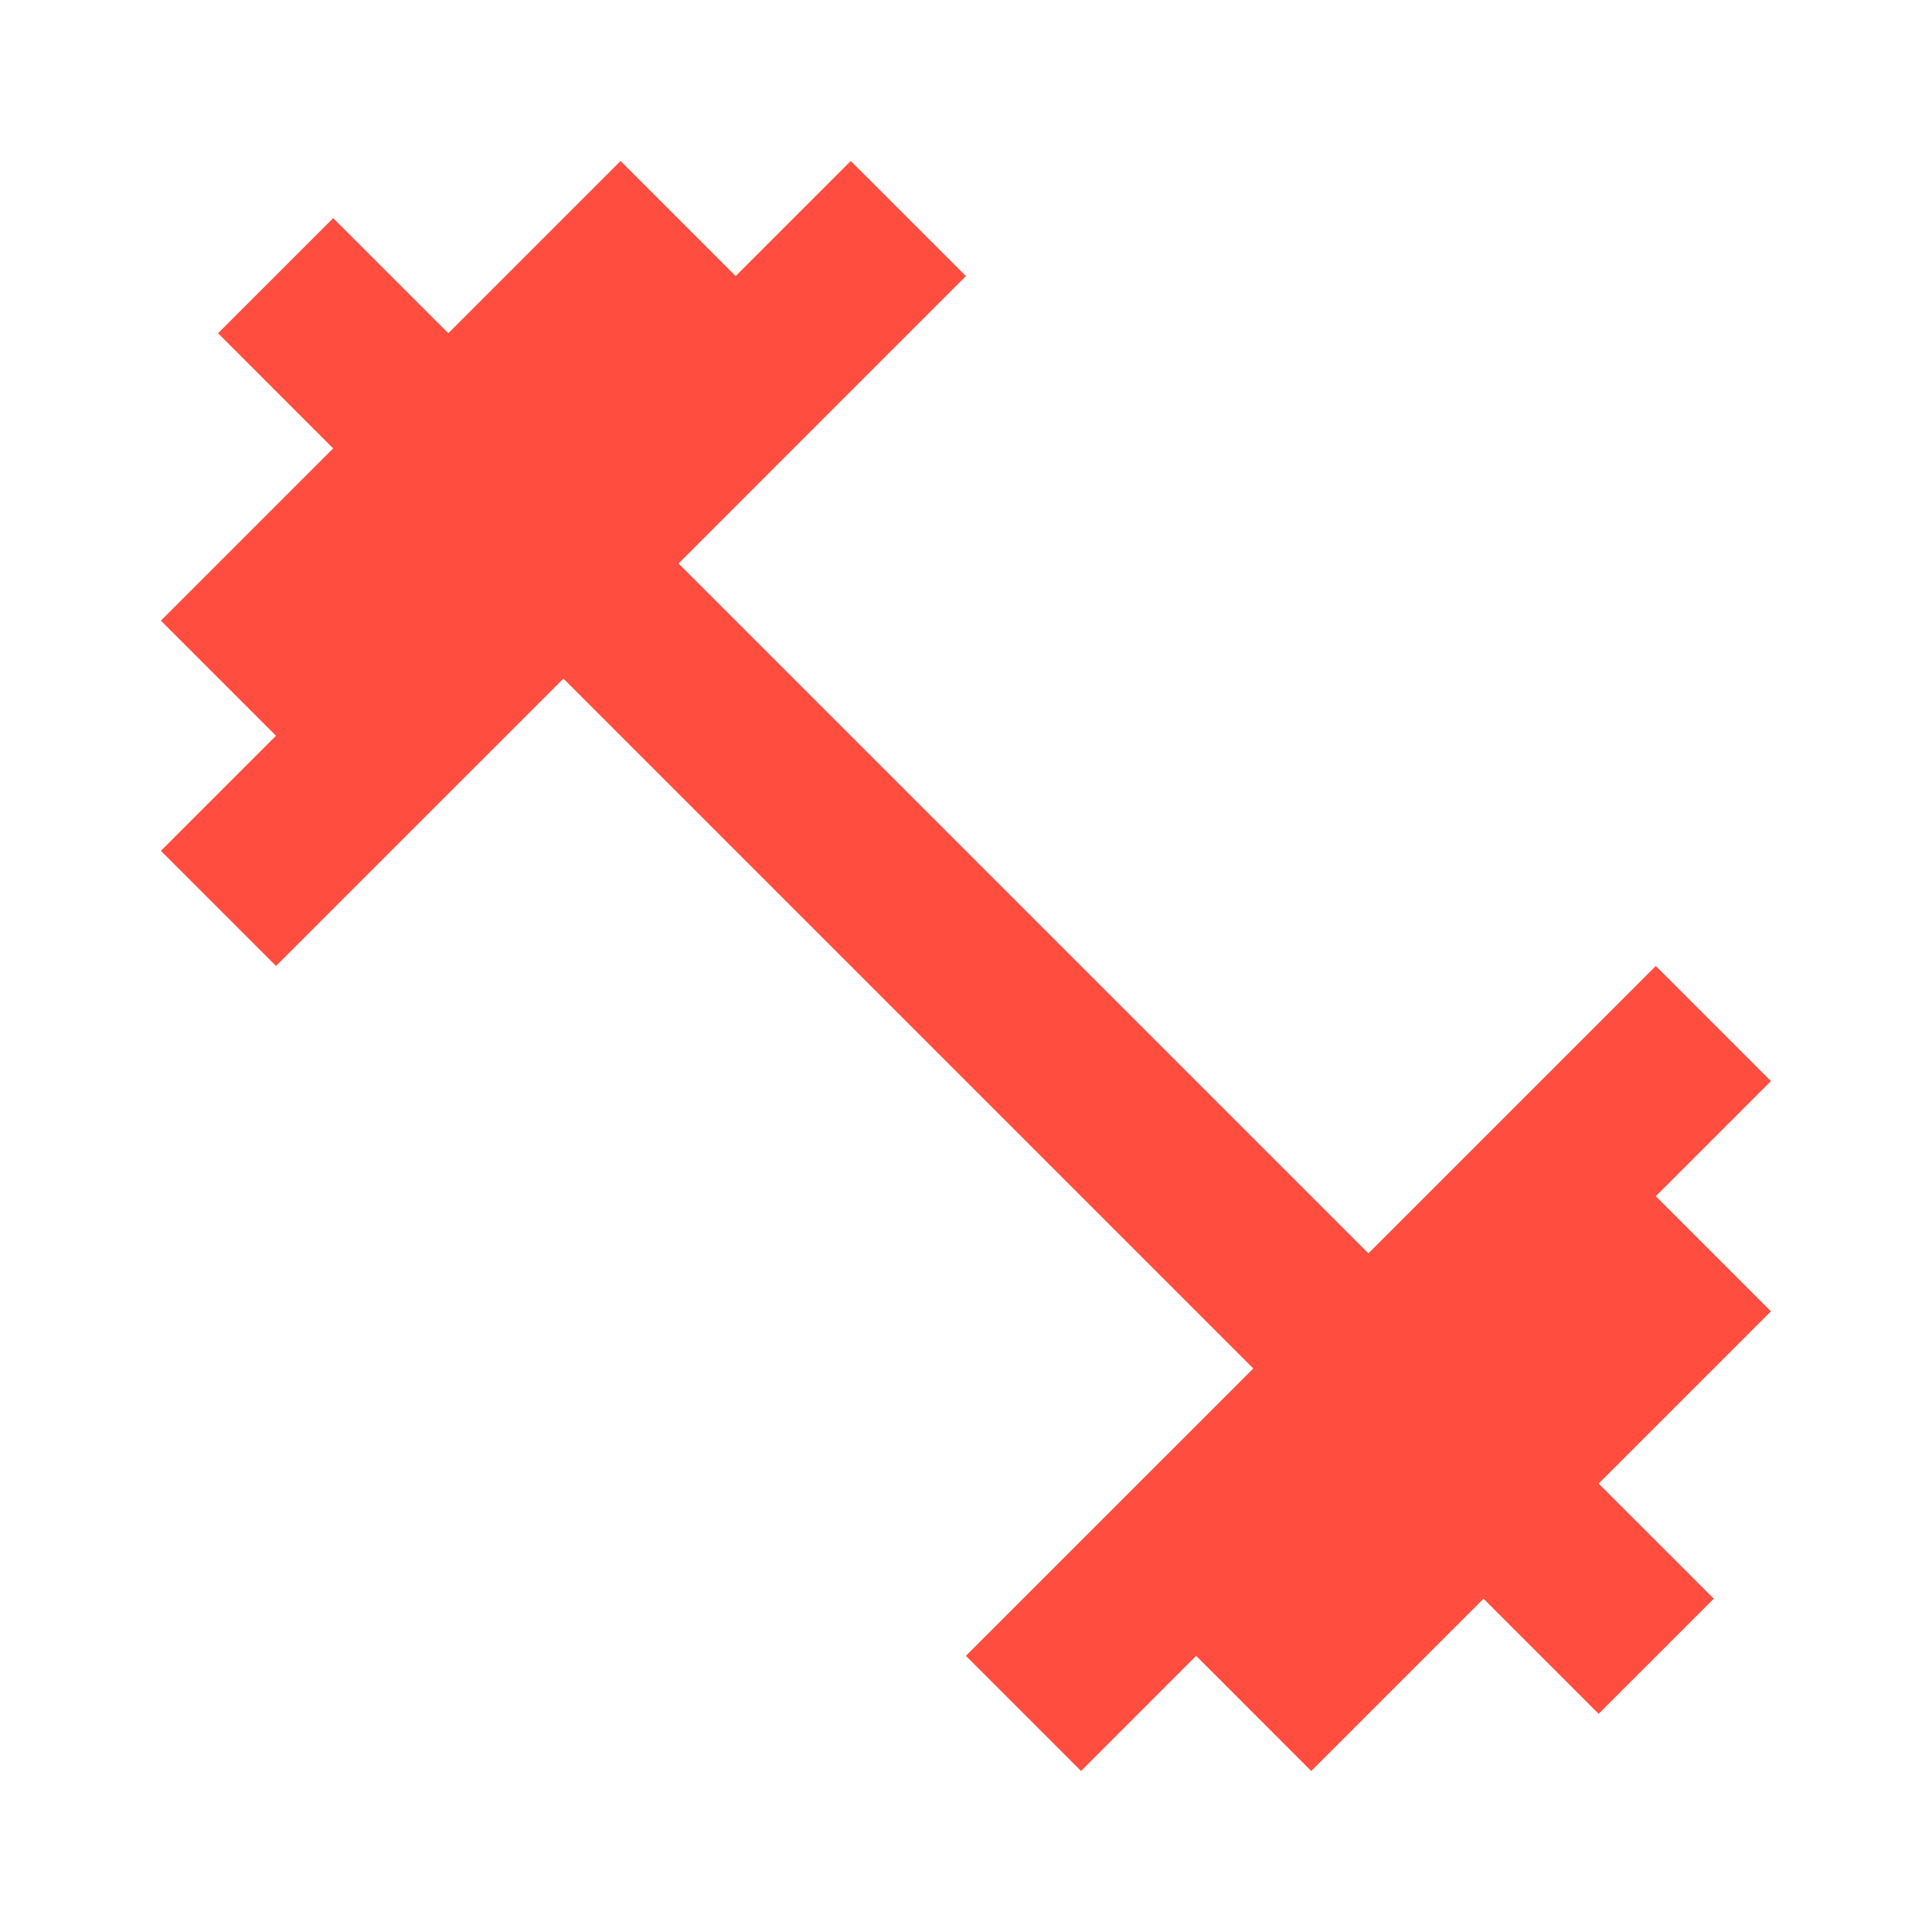 <svg width="50" height="50" viewBox="0 0 50 50" fill="none" xmlns="http://www.w3.org/2000/svg">
<g clip-path="url(#clip0_6448_14449)">
<path d="M42.852 30.958L45.831 27.979L42.852 24.999L35.414 32.437L17.56 14.583L24.997 7.145L22.018 4.166L19.039 7.145L16.06 4.166L11.602 8.624L8.622 5.645L5.643 8.624L8.622 11.604L4.164 16.062L7.143 19.041L4.164 22.02L7.143 24.999L14.581 17.562L32.435 35.416L24.997 42.853L27.977 45.833L30.956 42.853L33.935 45.833L38.393 41.374L41.372 44.353L44.352 41.374L41.372 38.395L45.831 33.937L42.852 30.958Z" fill="#FF4D3F"/>
</g>
<defs>
<clipPath id="clip0_6448_14449">
<rect width="50" height="50" fill="white"/>
</clipPath>
</defs>
</svg>
